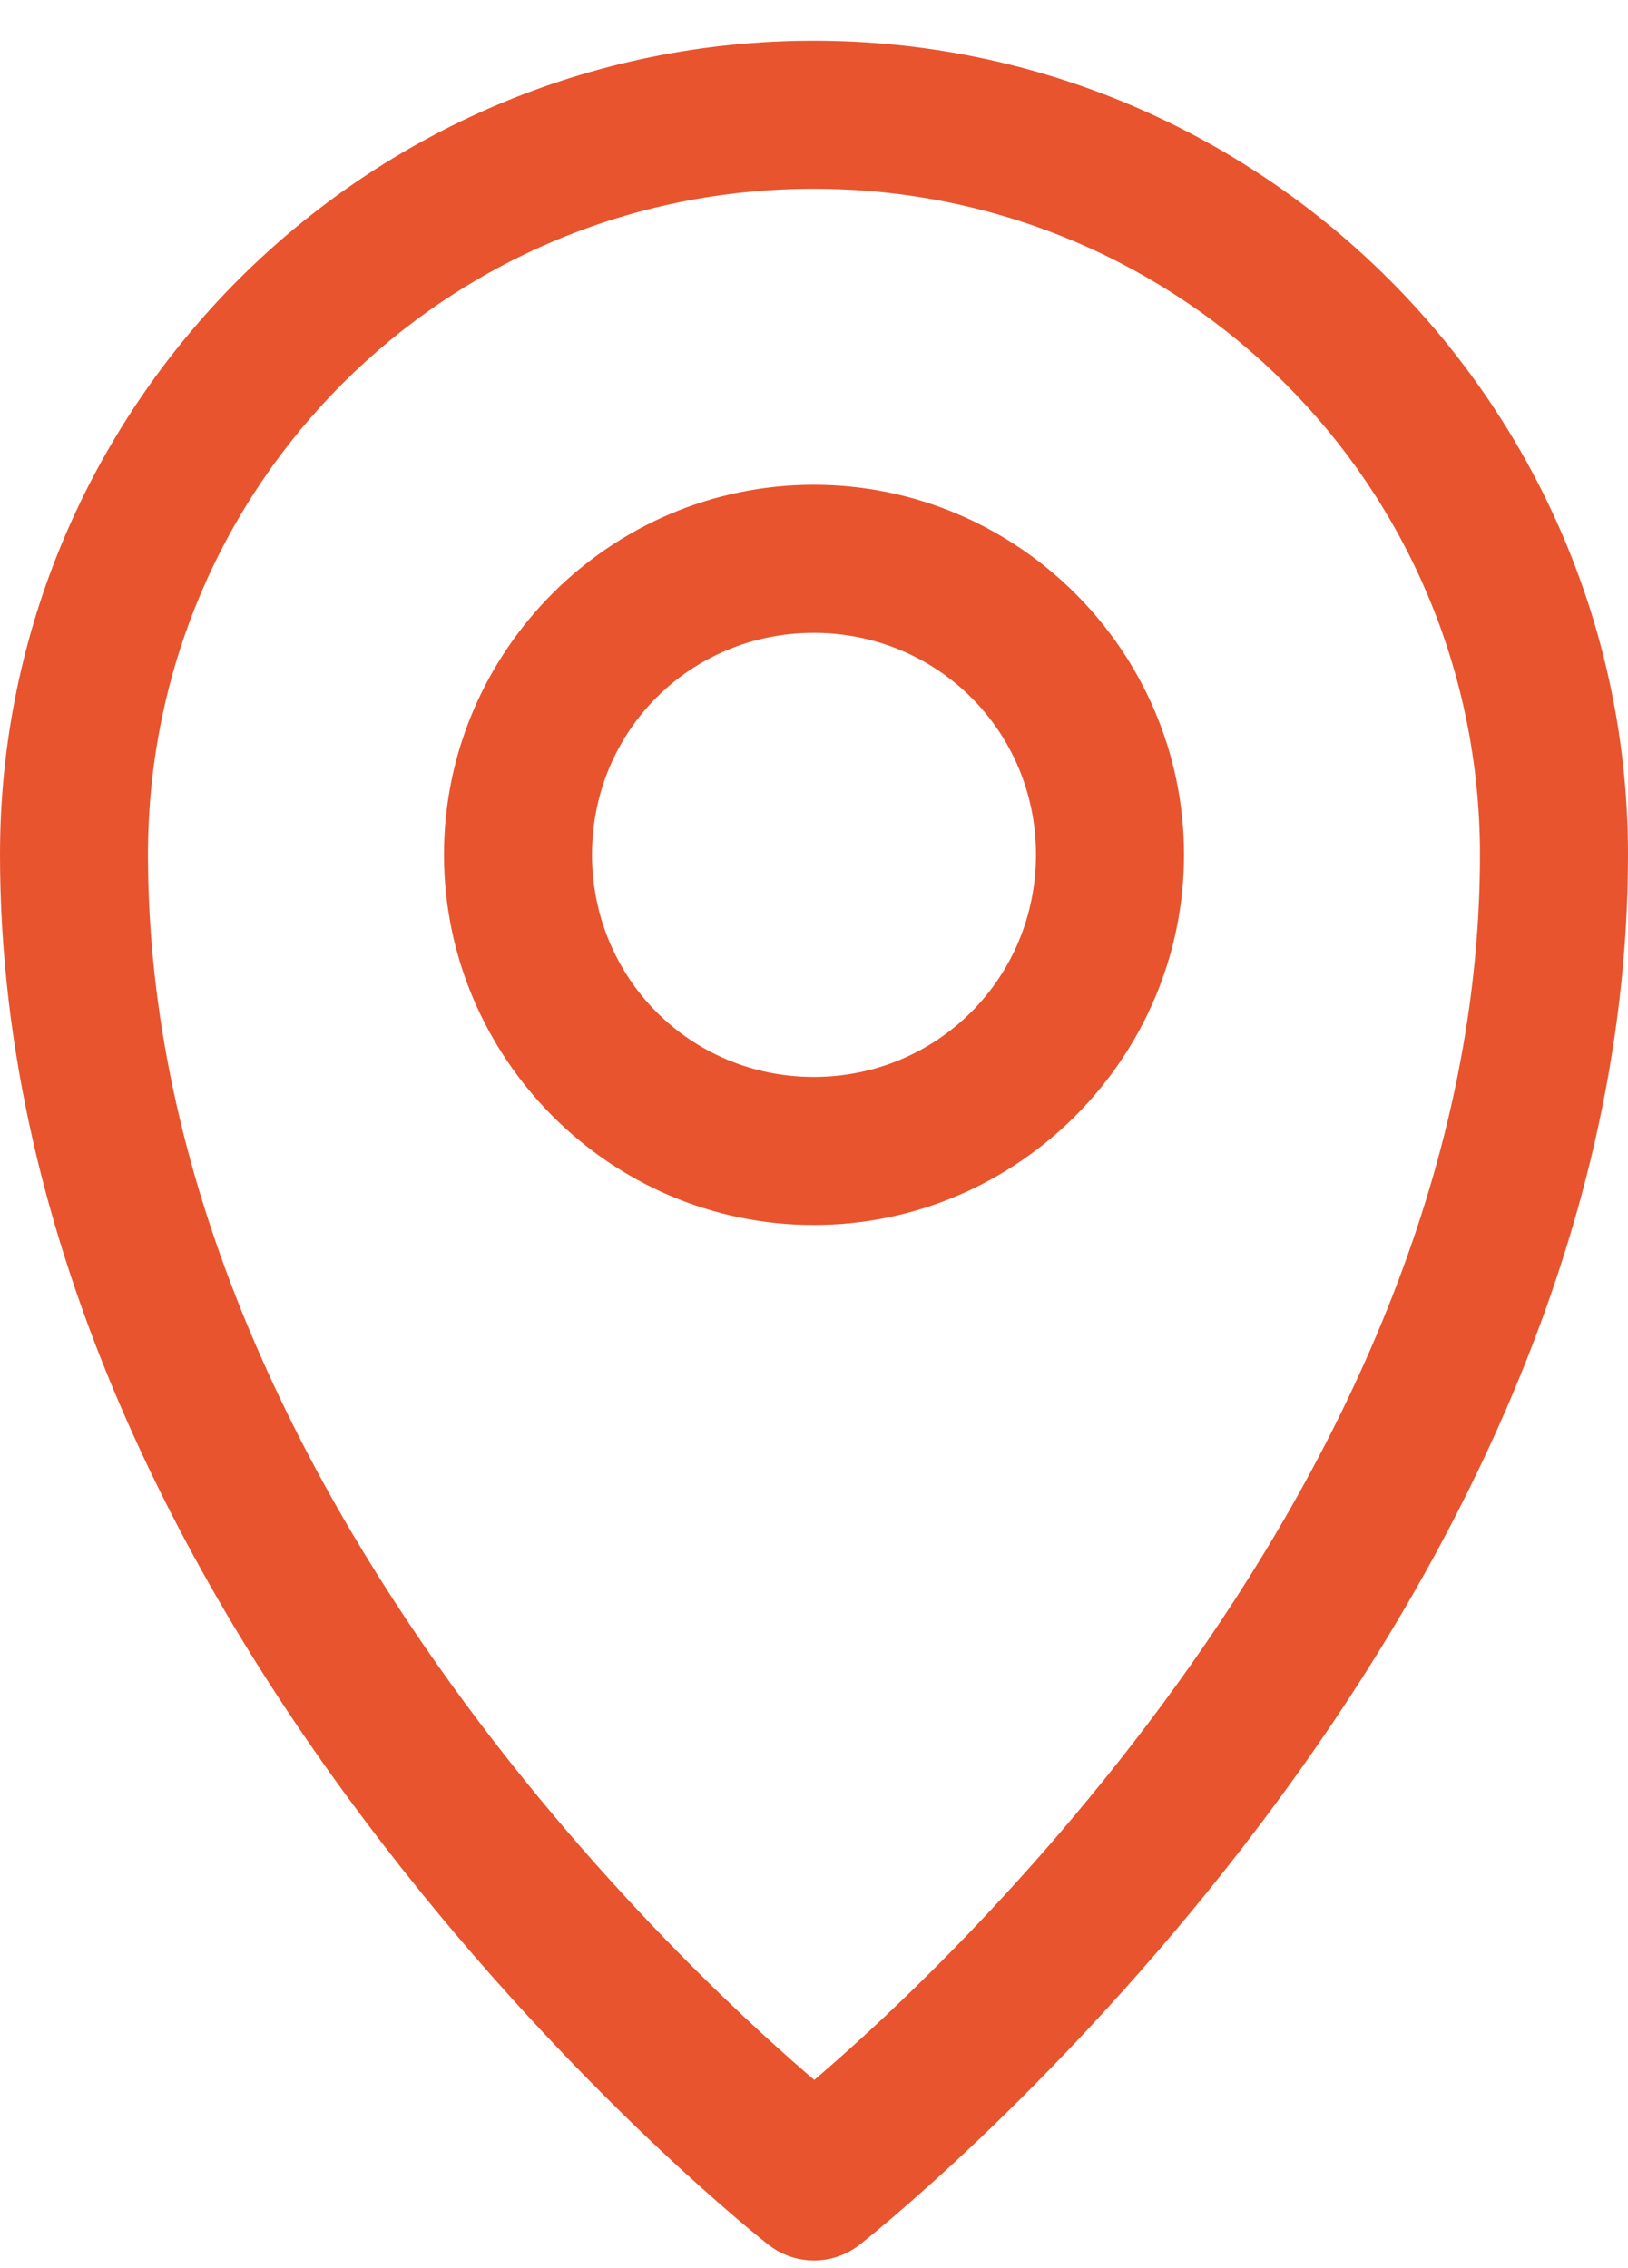 <?xml version="1.0" encoding="UTF-8"?> <svg xmlns="http://www.w3.org/2000/svg" width="28" height="39" viewBox="0 0 28 39" fill="none"><path d="M13.995 0.7C6.28 0.7 3.36639e-06 6.981 0 14.695C-4.80912e-06 28.271 13.206 38.591 13.206 38.591C13.432 38.771 13.712 38.869 14 38.869C14.288 38.869 14.568 38.771 14.794 38.591C14.794 38.591 28 28.271 28 14.695C28 6.981 21.71 0.7 13.995 0.7ZM13.995 3.246C20.335 3.246 25.454 8.356 25.454 14.695C25.455 25.801 15.398 34.575 14.005 35.764C12.618 34.581 2.545 25.805 2.545 14.695C2.545 8.356 7.656 3.246 13.995 3.246Z" fill="#E8542D"></path><path d="M13.995 8.336C10.497 8.336 7.636 11.197 7.636 14.695C7.636 18.194 10.497 21.064 13.995 21.064C17.494 21.064 20.364 18.194 20.364 14.695C20.364 11.197 17.494 8.336 13.995 8.336ZM13.995 10.882C16.119 10.882 17.818 12.572 17.818 14.695C17.818 16.819 16.119 18.518 13.995 18.518C11.872 18.518 10.182 16.819 10.182 14.695C10.182 12.572 11.872 10.882 13.995 10.882Z" fill="#E8542D"></path></svg> 